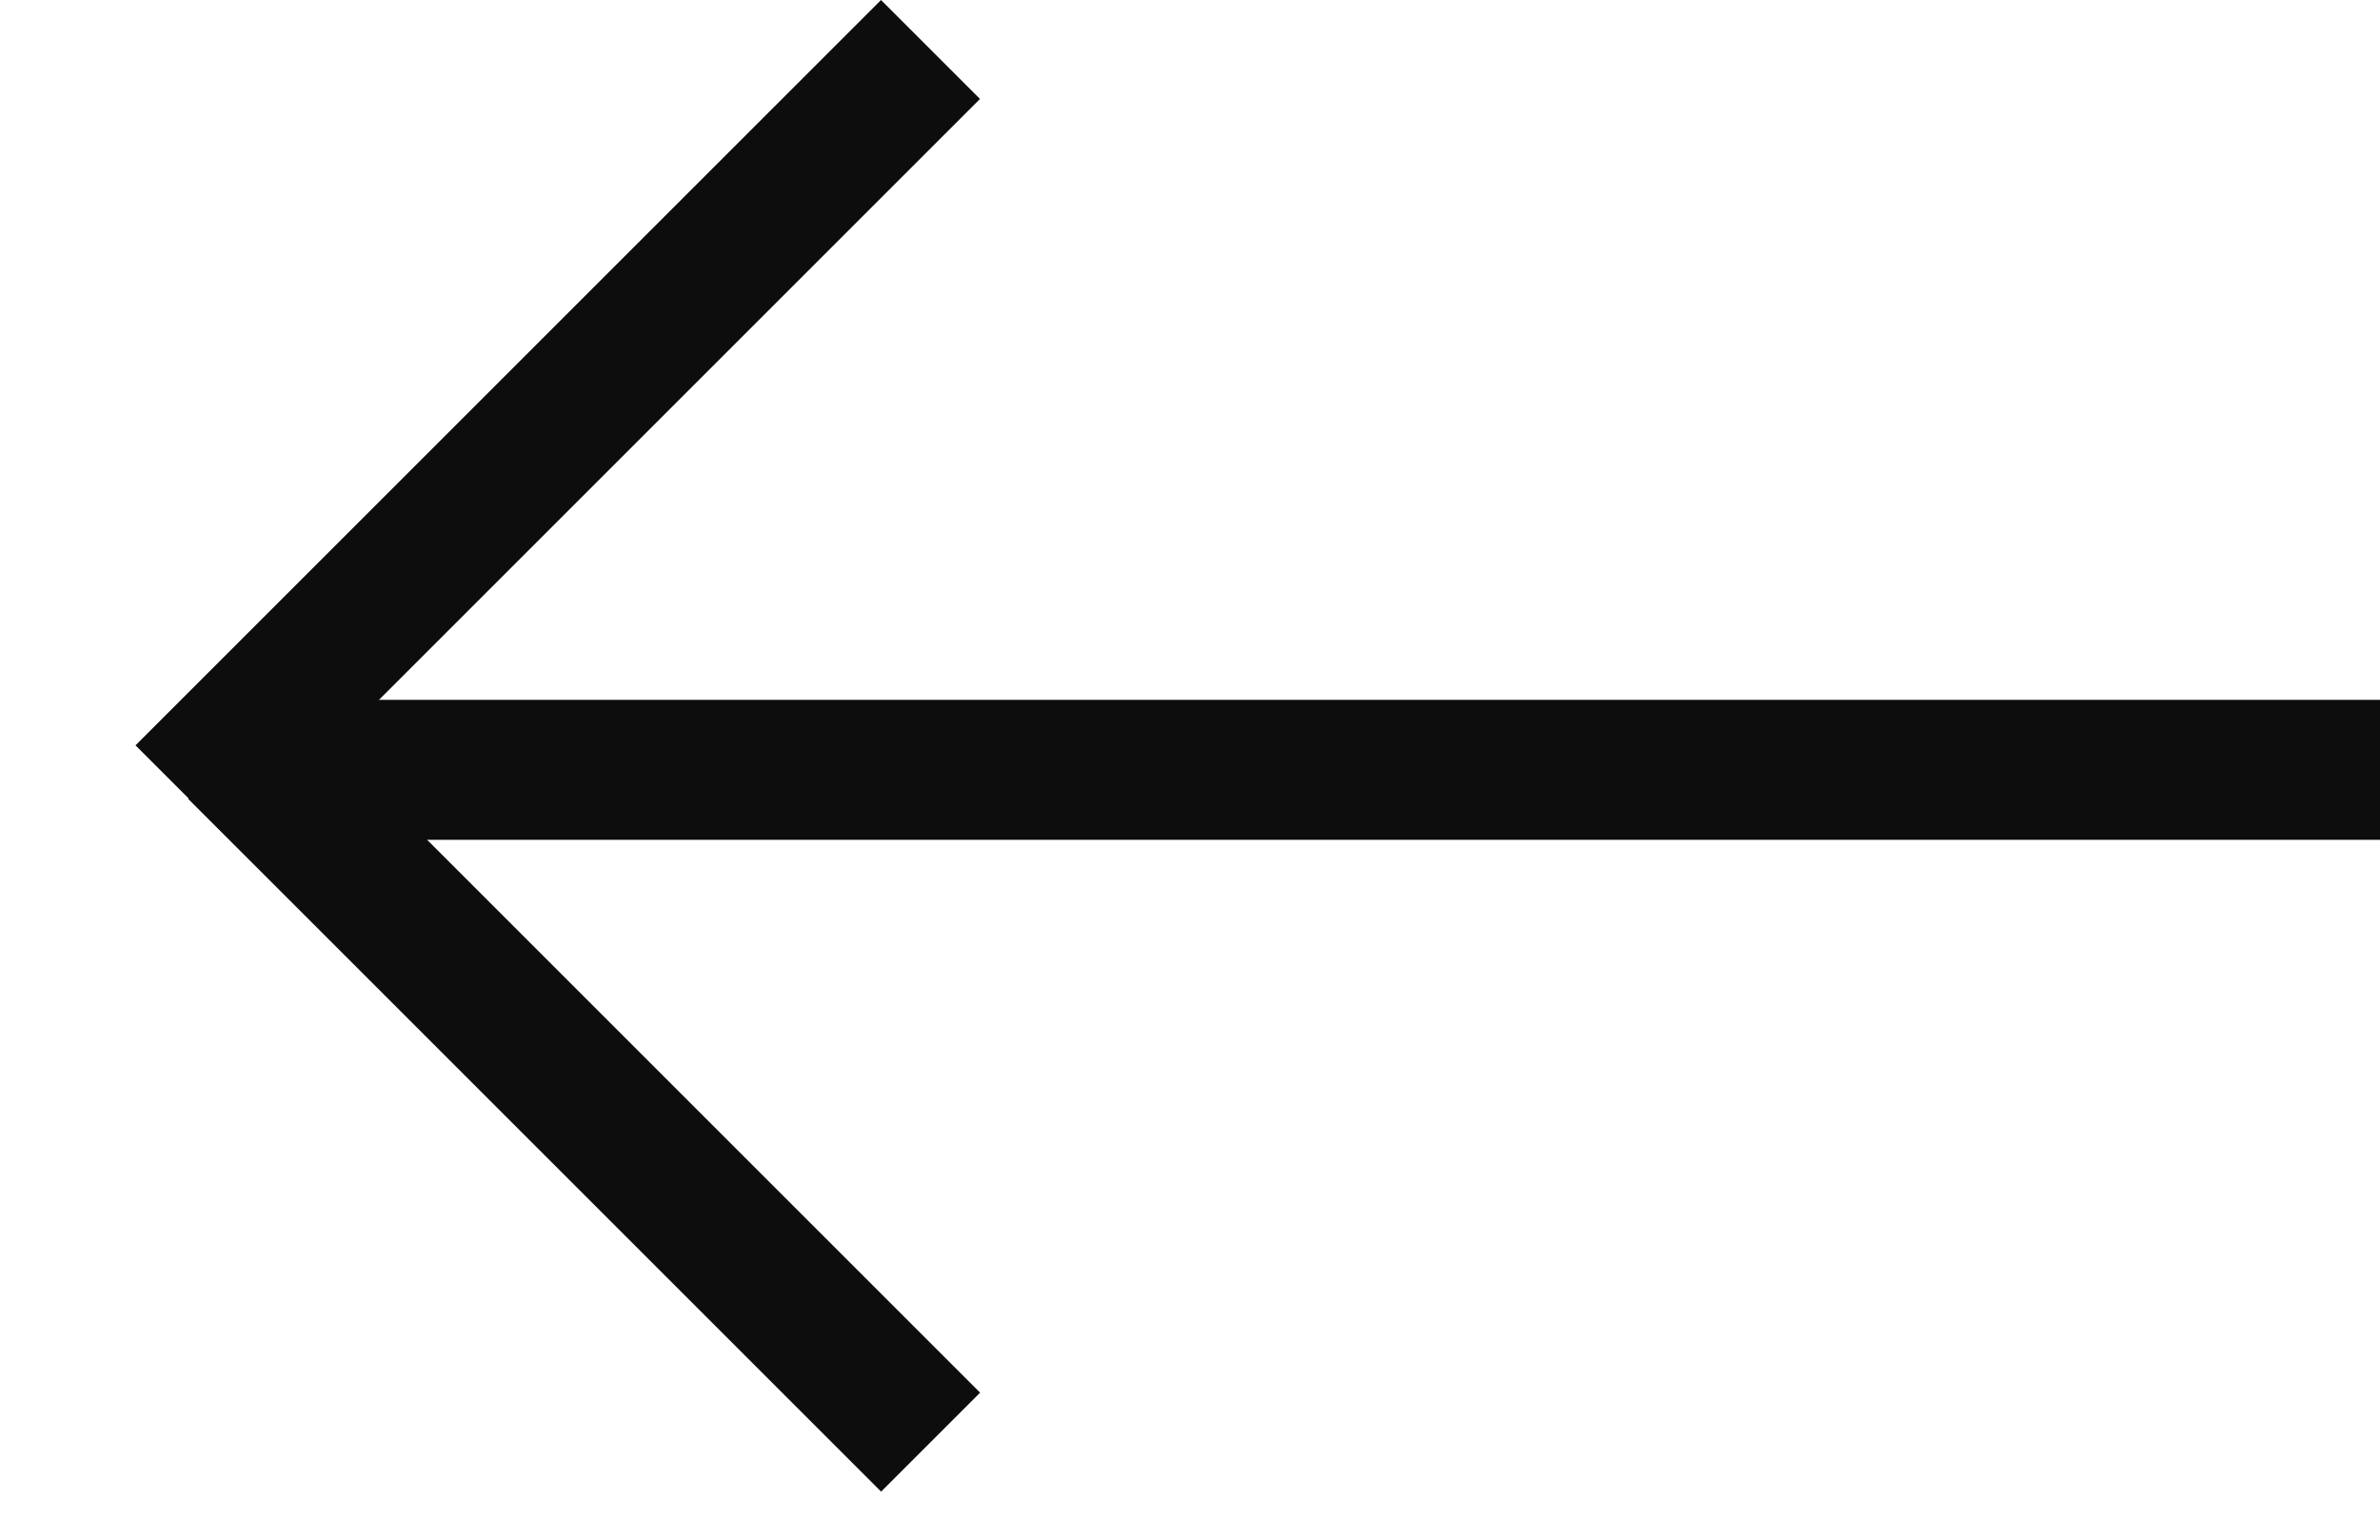 <svg width="17" height="11" viewBox="0 0 17 11" fill="none" xmlns="http://www.w3.org/2000/svg">
<rect width="15" height="1" transform="matrix(-1 0 0 1 17 5)" fill="#0D0D0D"/>
<rect width="7.532" height="1" transform="matrix(-0.707 0.707 0.707 0.707 6.293 0)" fill="#0D0D0D"/>
<rect x="2.051" y="5" width="7" height="1" transform="rotate(45 2.051 5)" fill="#0D0D0D"/>
</svg>
